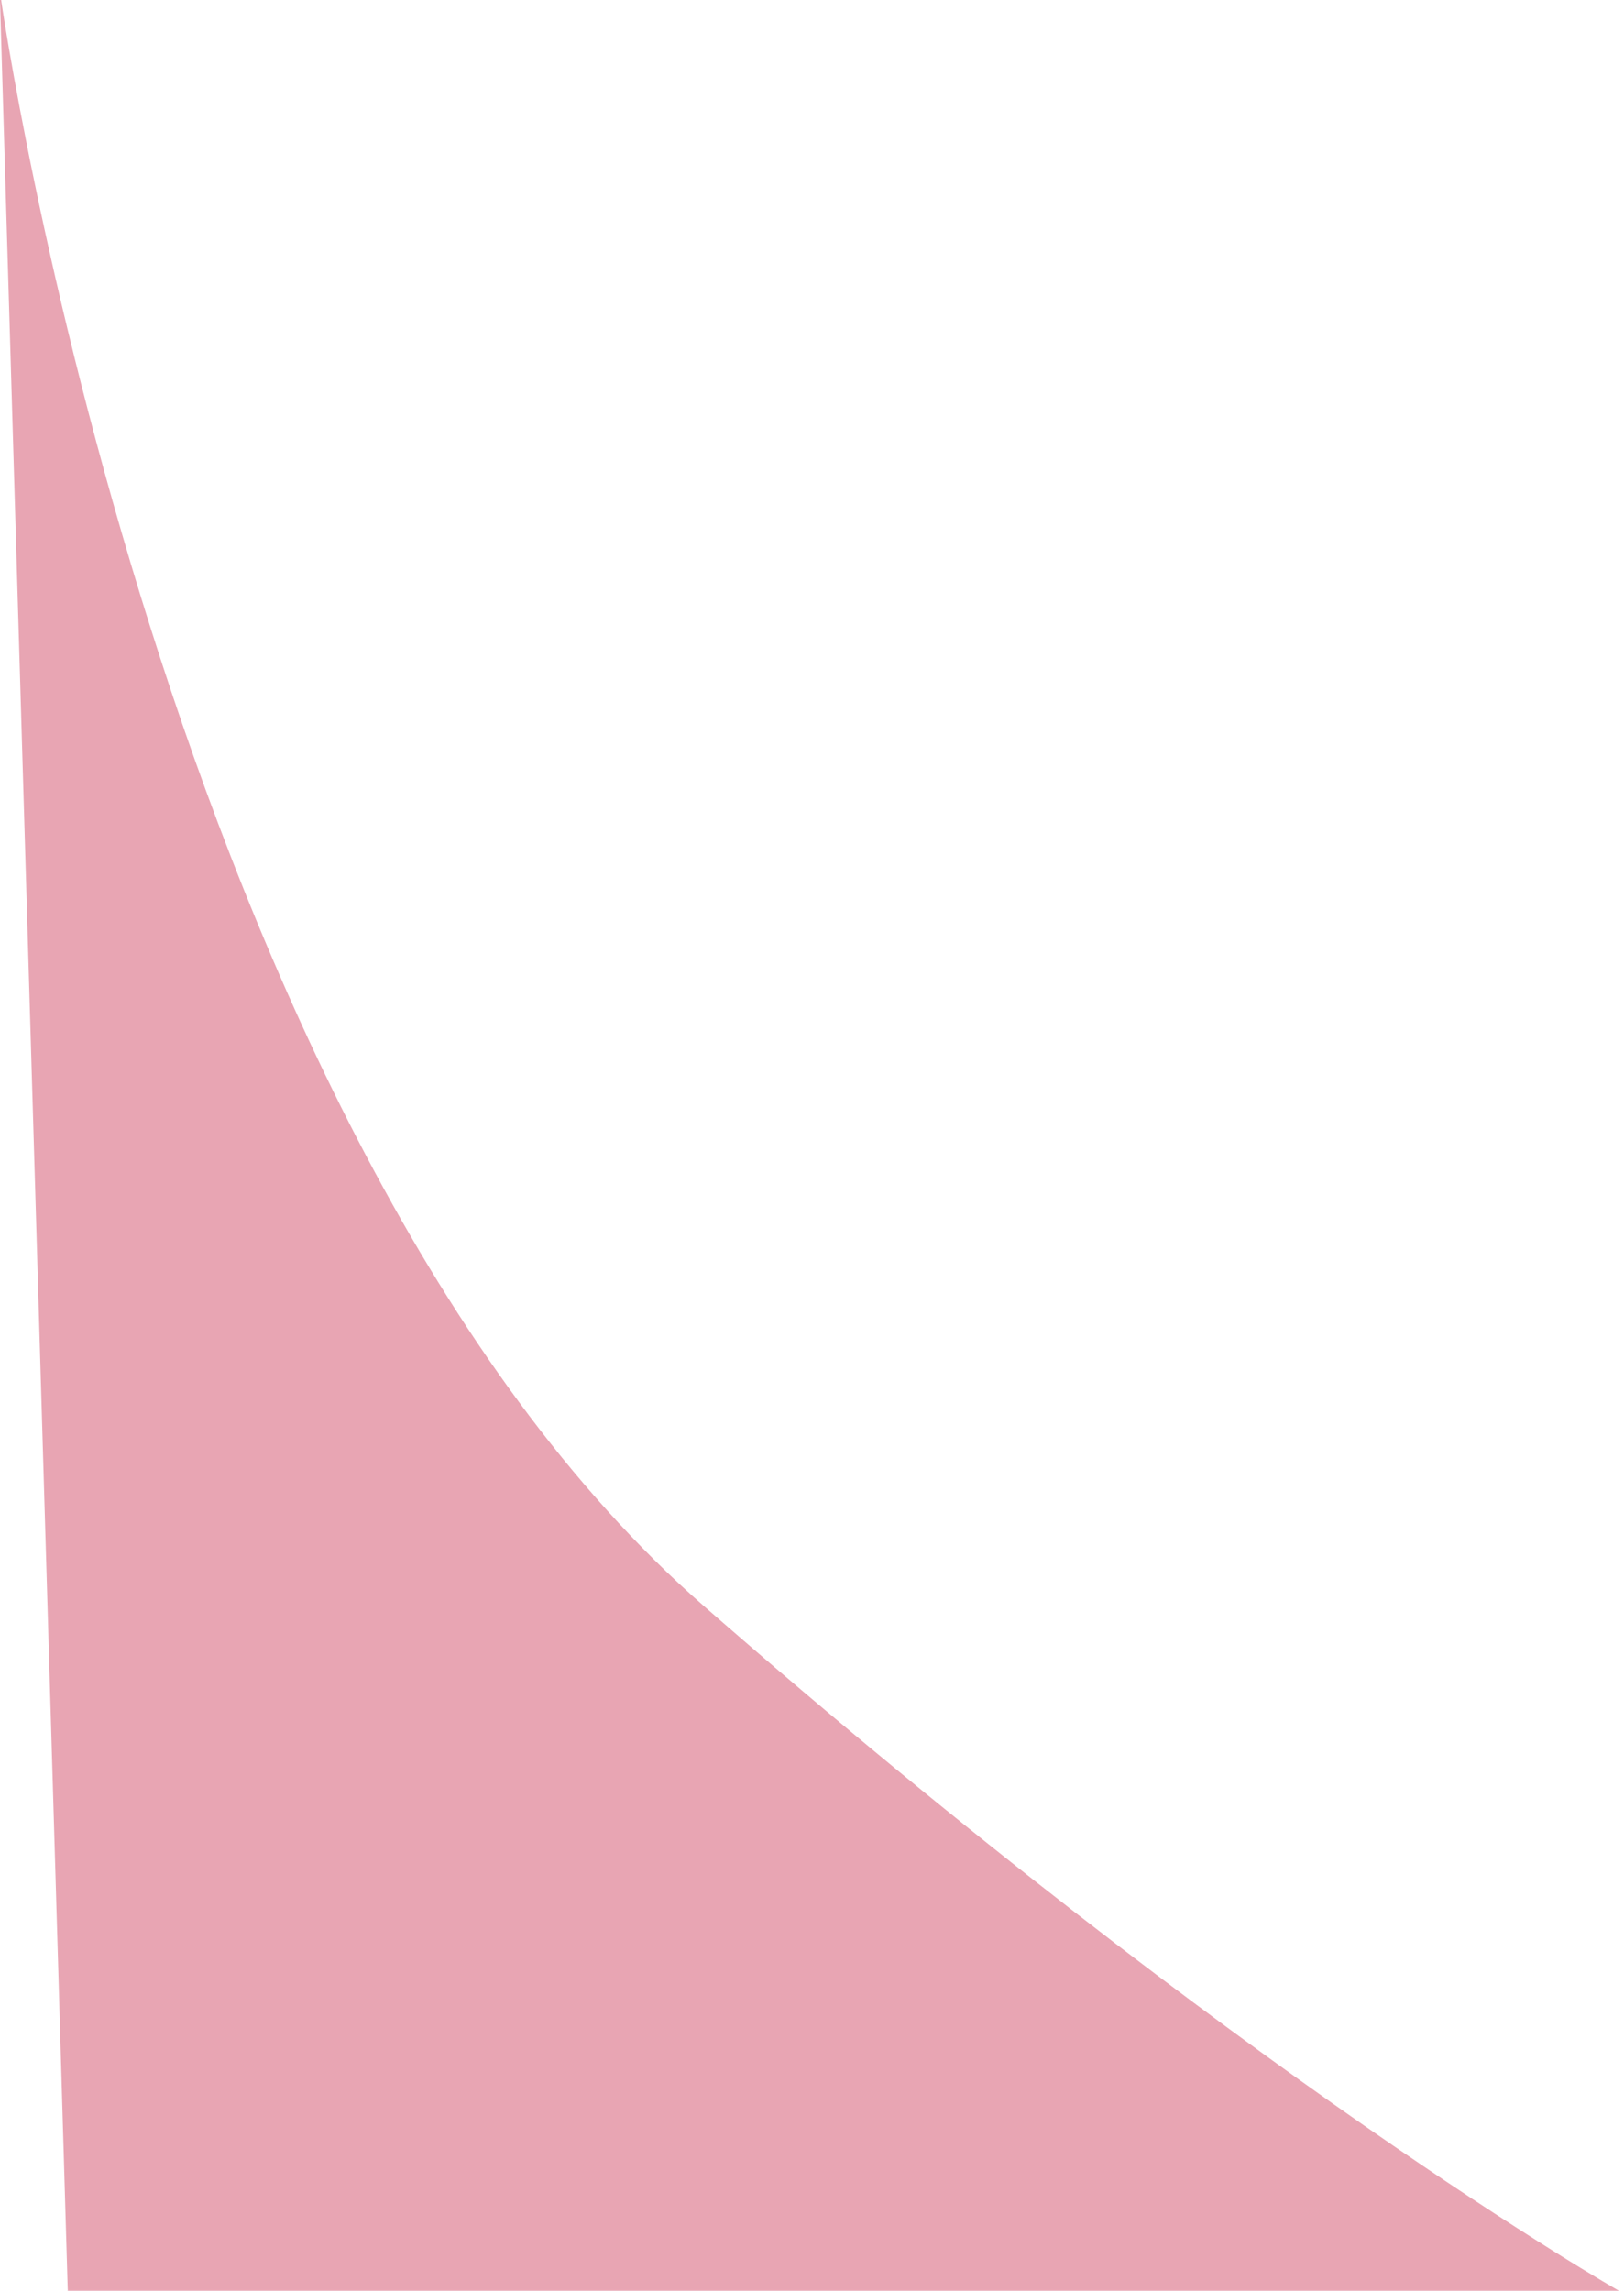 <?xml version="1.0" encoding="UTF-8"?> <svg xmlns="http://www.w3.org/2000/svg" width="195" height="275" viewBox="0 0 195 275" fill="none"> <path opacity="0.5" d="M0.135 0C0.135 0 19.67 136.141 84.514 192.798C149.358 249.455 194.396 274.999 194.396 274.999H8.139L0 0H0.135Z" fill="#D34D68"></path> </svg> 
